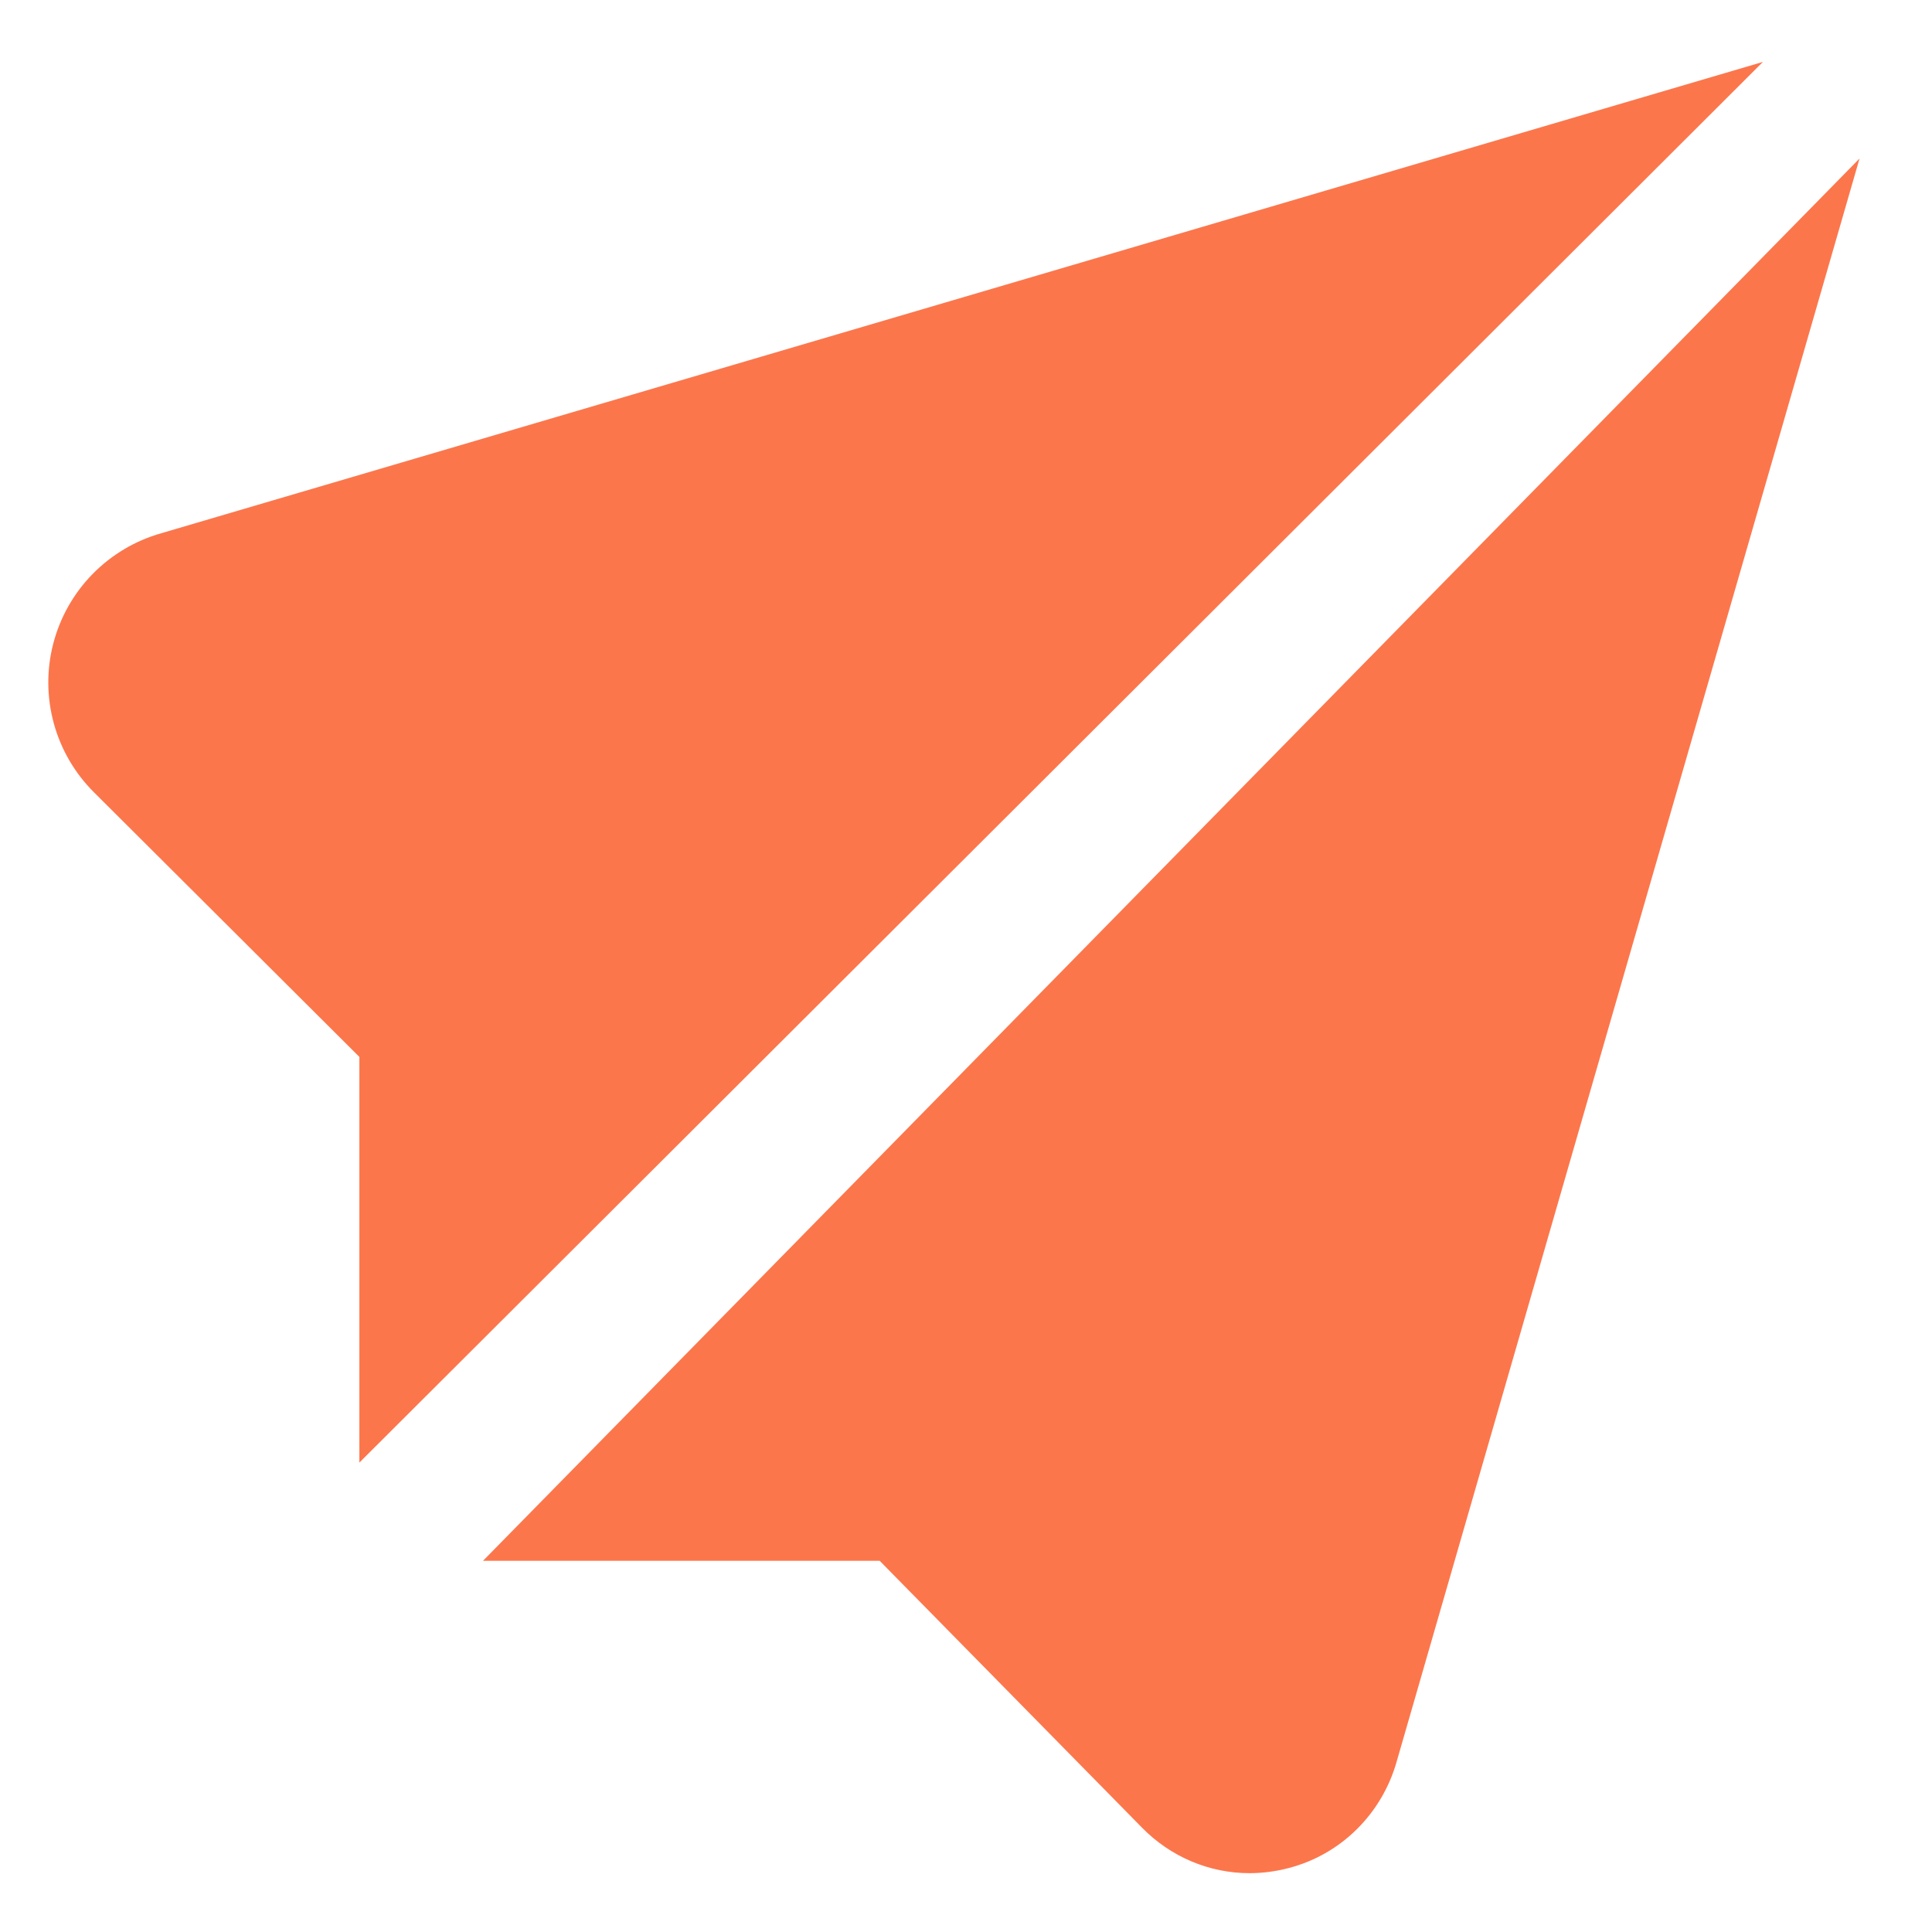 <svg xmlns="http://www.w3.org/2000/svg" width="80" height="80" viewBox="0 0 80 80" fill="none"><g id="aviao-de-papel"><path id="Vector" d="M20 64.63H36.426L47.287 75.678C47.871 76.275 48.565 76.75 49.329 77.073C50.093 77.397 50.913 77.564 51.741 77.564C52.285 77.563 52.828 77.492 53.355 77.353C54.42 77.079 55.396 76.524 56.184 75.744C56.972 74.964 57.544 73.986 57.843 72.909L77 6.563L20 64.63Z" fill="#FC764C"></path><path id="Vector_2" d="M14.881 60.563L73 2.563L6.678 22.08C5.598 22.386 4.617 22.969 3.833 23.77C3.048 24.572 2.487 25.564 2.206 26.648C1.924 27.733 1.932 28.872 2.228 29.953C2.523 31.033 3.097 32.018 3.892 32.809L14.881 43.764V60.563Z" fill="#FC764C"></path></g></svg>
